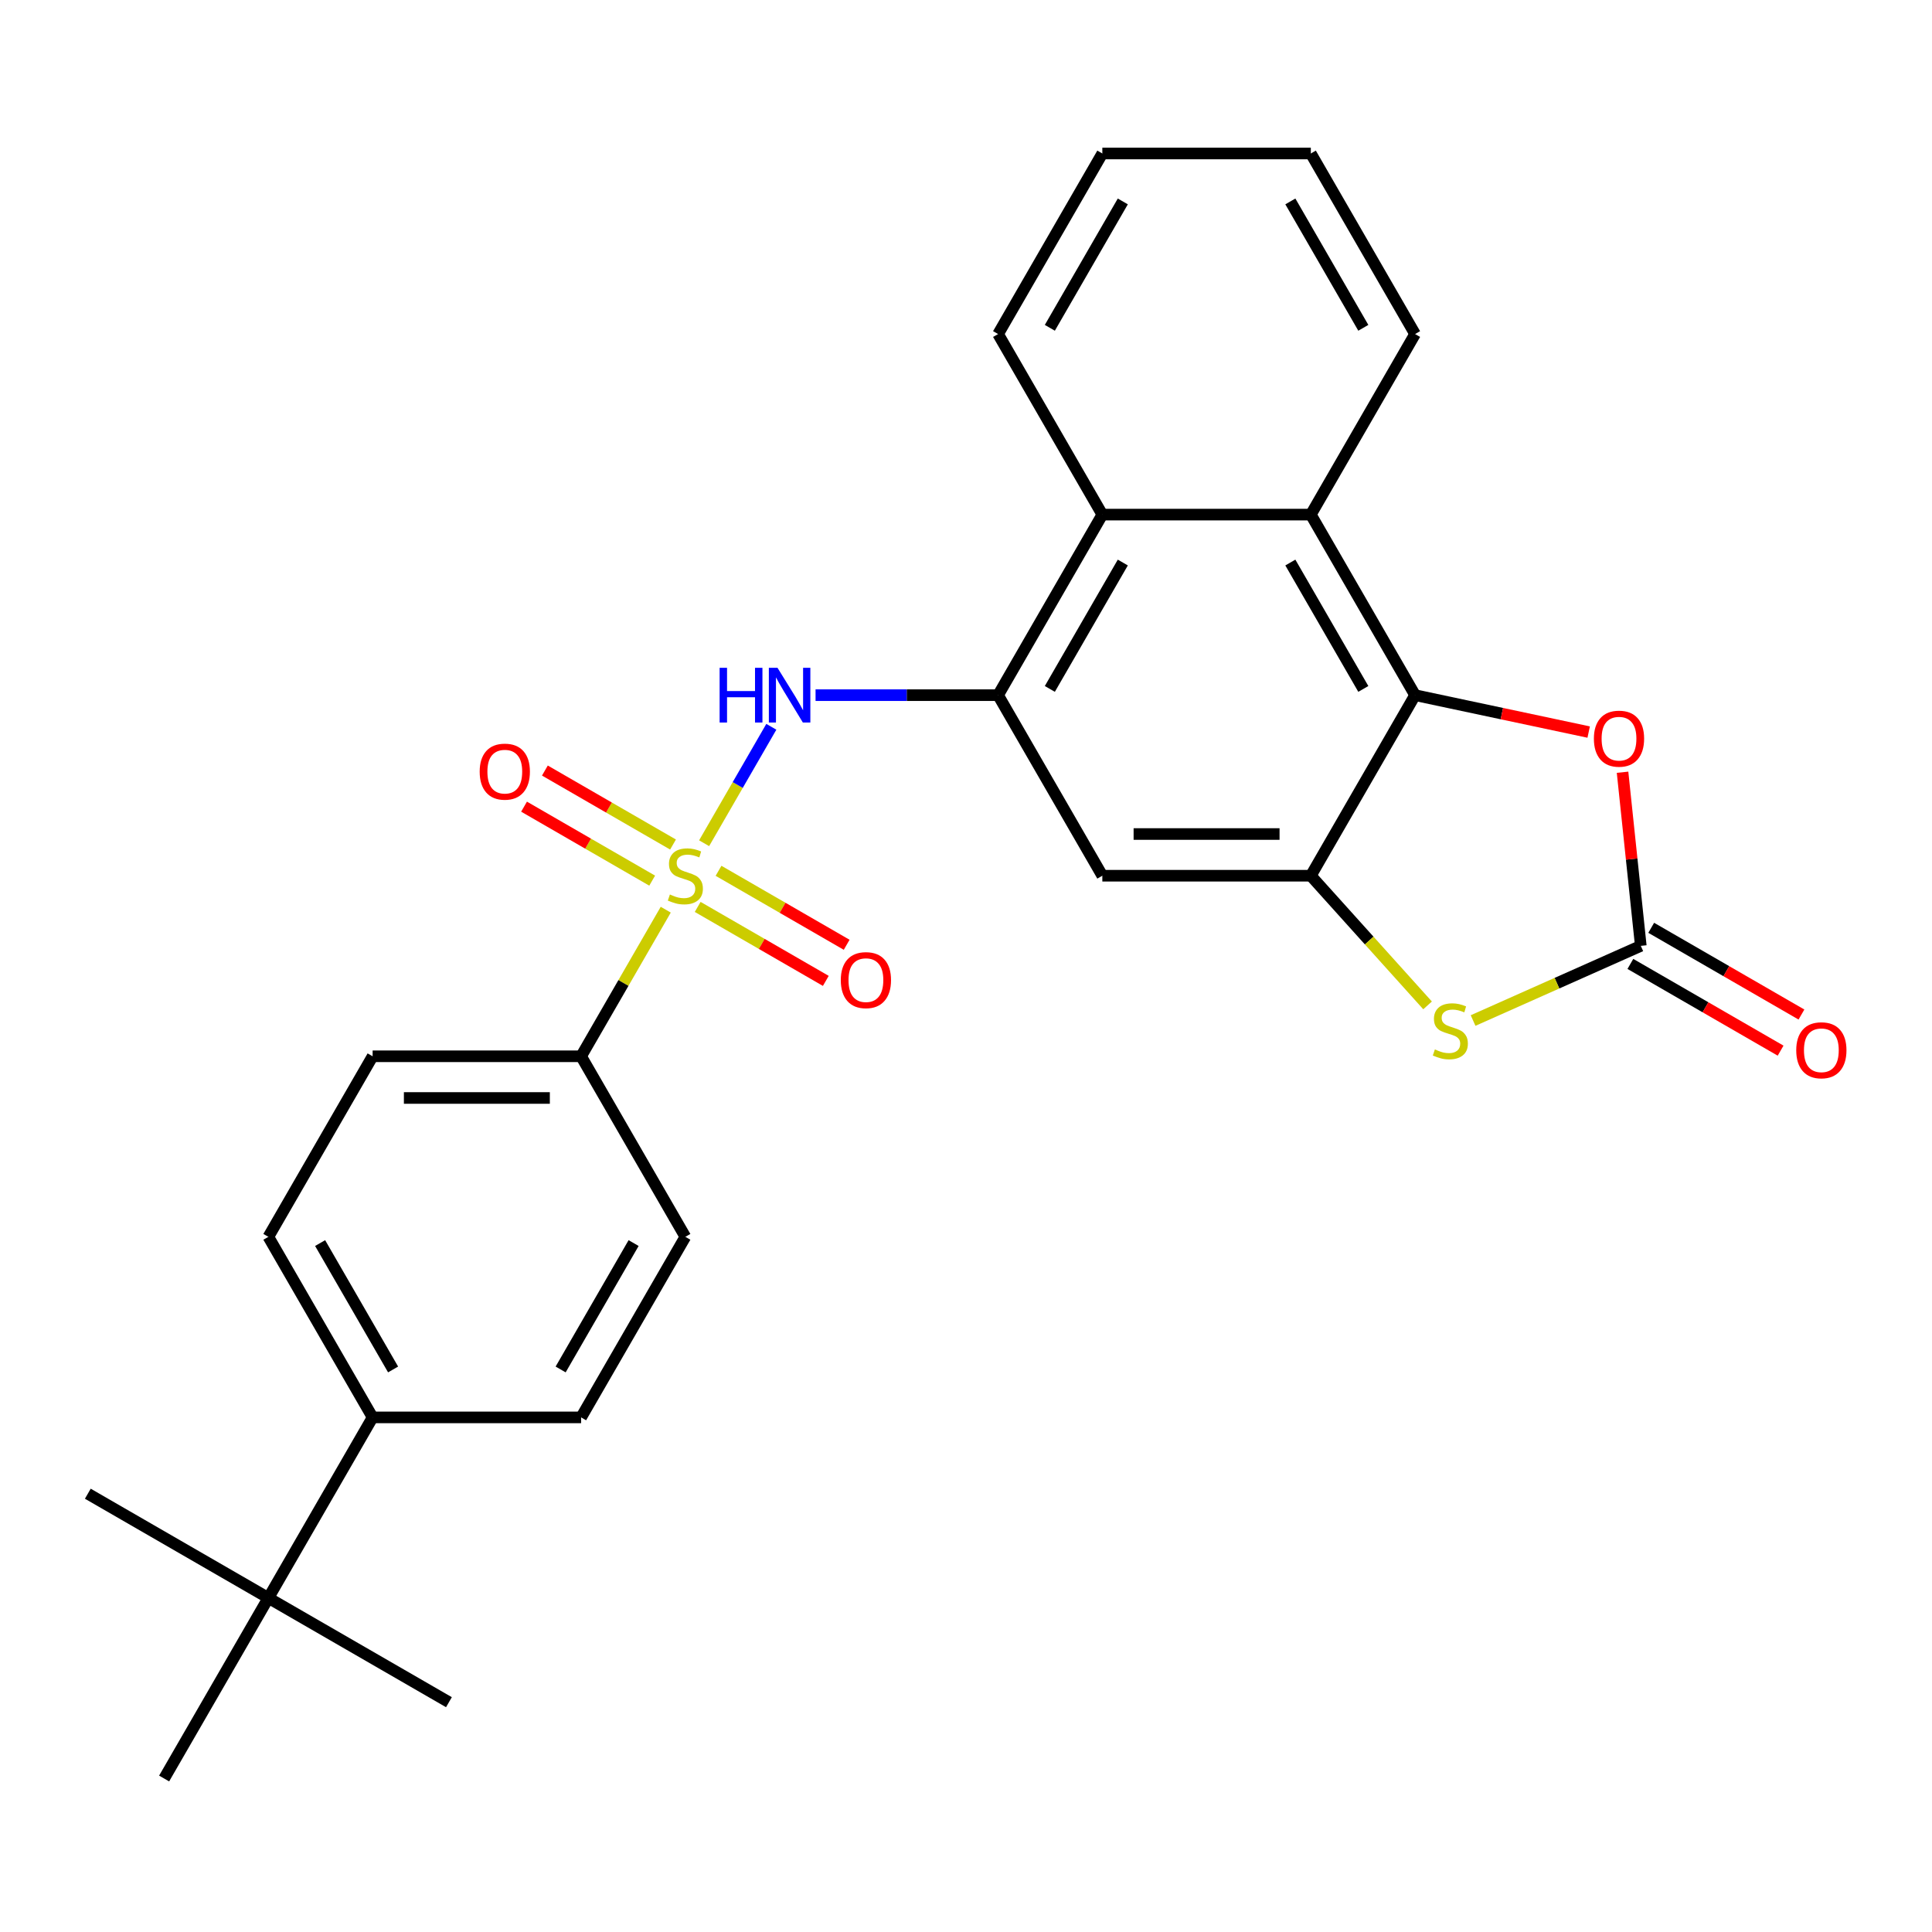 <?xml version='1.0' encoding='iso-8859-1'?>
<svg version='1.1' baseProfile='full'
              xmlns='http://www.w3.org/2000/svg'
                      xmlns:rdkit='http://www.rdkit.org/xml'
                      xmlns:xlink='http://www.w3.org/1999/xlink'
                  xml:space='preserve'
width='1000px' height='1000px' viewBox='0 0 1000 1000'>
<!-- END OF HEADER -->
<rect style='opacity:1.0;fill:#FFFFFF;stroke:none' width='1000' height='1000' x='0' y='0'> </rect>
<path class='bond-3' d='M 364.448,436.454 L 381.846,406.321' style='fill:none;fill-rule:evenodd;stroke:#CCCC00;stroke-width:6px;stroke-linecap:butt;stroke-linejoin:miter;stroke-opacity:1' />
<path class='bond-3' d='M 381.846,406.321 L 399.243,376.188' style='fill:none;fill-rule:evenodd;stroke:#0000FF;stroke-width:6px;stroke-linecap:butt;stroke-linejoin:miter;stroke-opacity:1' />
<path class='bond-10' d='M 344.59,470.85 L 322.686,508.789' style='fill:none;fill-rule:evenodd;stroke:#CCCC00;stroke-width:6px;stroke-linecap:butt;stroke-linejoin:miter;stroke-opacity:1' />
<path class='bond-10' d='M 322.686,508.789 L 300.782,546.728' style='fill:none;fill-rule:evenodd;stroke:#000000;stroke-width:6px;stroke-linecap:butt;stroke-linejoin:miter;stroke-opacity:1' />
<path class='bond-11' d='M 361.121,469.417 L 394.281,488.563' style='fill:none;fill-rule:evenodd;stroke:#CCCC00;stroke-width:6px;stroke-linecap:butt;stroke-linejoin:miter;stroke-opacity:1' />
<path class='bond-11' d='M 394.281,488.563 L 427.441,507.708' style='fill:none;fill-rule:evenodd;stroke:#FF0000;stroke-width:6px;stroke-linecap:butt;stroke-linejoin:miter;stroke-opacity:1' />
<path class='bond-11' d='M 371.912,450.726 L 405.072,469.871' style='fill:none;fill-rule:evenodd;stroke:#CCCC00;stroke-width:6px;stroke-linecap:butt;stroke-linejoin:miter;stroke-opacity:1' />
<path class='bond-11' d='M 405.072,469.871 L 438.233,489.016' style='fill:none;fill-rule:evenodd;stroke:#FF0000;stroke-width:6px;stroke-linecap:butt;stroke-linejoin:miter;stroke-opacity:1' />
<path class='bond-12' d='M 348.356,437.126 L 315.196,417.981' style='fill:none;fill-rule:evenodd;stroke:#CCCC00;stroke-width:6px;stroke-linecap:butt;stroke-linejoin:miter;stroke-opacity:1' />
<path class='bond-12' d='M 315.196,417.981 L 282.036,398.836' style='fill:none;fill-rule:evenodd;stroke:#FF0000;stroke-width:6px;stroke-linecap:butt;stroke-linejoin:miter;stroke-opacity:1' />
<path class='bond-12' d='M 337.565,455.818 L 304.405,436.673' style='fill:none;fill-rule:evenodd;stroke:#CCCC00;stroke-width:6px;stroke-linecap:butt;stroke-linejoin:miter;stroke-opacity:1' />
<path class='bond-12' d='M 304.405,436.673 L 271.245,417.527' style='fill:none;fill-rule:evenodd;stroke:#FF0000;stroke-width:6px;stroke-linecap:butt;stroke-linejoin:miter;stroke-opacity:1' />
<path class='bond-0' d='M 678.48,453.272 L 570.566,453.272' style='fill:none;fill-rule:evenodd;stroke:#000000;stroke-width:6px;stroke-linecap:butt;stroke-linejoin:miter;stroke-opacity:1' />
<path class='bond-0' d='M 662.293,431.689 L 586.753,431.689' style='fill:none;fill-rule:evenodd;stroke:#000000;stroke-width:6px;stroke-linecap:butt;stroke-linejoin:miter;stroke-opacity:1' />
<path class='bond-4' d='M 678.48,453.272 L 708.696,486.829' style='fill:none;fill-rule:evenodd;stroke:#000000;stroke-width:6px;stroke-linecap:butt;stroke-linejoin:miter;stroke-opacity:1' />
<path class='bond-4' d='M 708.696,486.829 L 738.911,520.387' style='fill:none;fill-rule:evenodd;stroke:#CCCC00;stroke-width:6px;stroke-linecap:butt;stroke-linejoin:miter;stroke-opacity:1' />
<path class='bond-28' d='M 678.48,453.272 L 732.437,359.816' style='fill:none;fill-rule:evenodd;stroke:#000000;stroke-width:6px;stroke-linecap:butt;stroke-linejoin:miter;stroke-opacity:1' />
<path class='bond-1' d='M 732.437,359.816 L 678.48,266.36' style='fill:none;fill-rule:evenodd;stroke:#000000;stroke-width:6px;stroke-linecap:butt;stroke-linejoin:miter;stroke-opacity:1' />
<path class='bond-1' d='M 705.652,356.589 L 667.883,291.169' style='fill:none;fill-rule:evenodd;stroke:#000000;stroke-width:6px;stroke-linecap:butt;stroke-linejoin:miter;stroke-opacity:1' />
<path class='bond-6' d='M 732.437,359.816 L 777.366,369.366' style='fill:none;fill-rule:evenodd;stroke:#000000;stroke-width:6px;stroke-linecap:butt;stroke-linejoin:miter;stroke-opacity:1' />
<path class='bond-6' d='M 777.366,369.366 L 822.295,378.916' style='fill:none;fill-rule:evenodd;stroke:#FF0000;stroke-width:6px;stroke-linecap:butt;stroke-linejoin:miter;stroke-opacity:1' />
<path class='bond-2' d='M 849.273,489.575 L 805.87,508.899' style='fill:none;fill-rule:evenodd;stroke:#000000;stroke-width:6px;stroke-linecap:butt;stroke-linejoin:miter;stroke-opacity:1' />
<path class='bond-2' d='M 805.87,508.899 L 762.467,528.224' style='fill:none;fill-rule:evenodd;stroke:#CCCC00;stroke-width:6px;stroke-linecap:butt;stroke-linejoin:miter;stroke-opacity:1' />
<path class='bond-13' d='M 843.877,498.921 L 882.757,521.368' style='fill:none;fill-rule:evenodd;stroke:#000000;stroke-width:6px;stroke-linecap:butt;stroke-linejoin:miter;stroke-opacity:1' />
<path class='bond-13' d='M 882.757,521.368 L 921.636,543.814' style='fill:none;fill-rule:evenodd;stroke:#FF0000;stroke-width:6px;stroke-linecap:butt;stroke-linejoin:miter;stroke-opacity:1' />
<path class='bond-13' d='M 854.669,480.229 L 893.548,502.676' style='fill:none;fill-rule:evenodd;stroke:#000000;stroke-width:6px;stroke-linecap:butt;stroke-linejoin:miter;stroke-opacity:1' />
<path class='bond-13' d='M 893.548,502.676 L 932.427,525.123' style='fill:none;fill-rule:evenodd;stroke:#FF0000;stroke-width:6px;stroke-linecap:butt;stroke-linejoin:miter;stroke-opacity:1' />
<path class='bond-30' d='M 849.273,489.575 L 844.55,444.643' style='fill:none;fill-rule:evenodd;stroke:#000000;stroke-width:6px;stroke-linecap:butt;stroke-linejoin:miter;stroke-opacity:1' />
<path class='bond-30' d='M 844.55,444.643 L 839.828,399.71' style='fill:none;fill-rule:evenodd;stroke:#FF0000;stroke-width:6px;stroke-linecap:butt;stroke-linejoin:miter;stroke-opacity:1' />
<path class='bond-5' d='M 422.133,359.816 L 469.371,359.816' style='fill:none;fill-rule:evenodd;stroke:#0000FF;stroke-width:6px;stroke-linecap:butt;stroke-linejoin:miter;stroke-opacity:1' />
<path class='bond-5' d='M 469.371,359.816 L 516.609,359.816' style='fill:none;fill-rule:evenodd;stroke:#000000;stroke-width:6px;stroke-linecap:butt;stroke-linejoin:miter;stroke-opacity:1' />
<path class='bond-8' d='M 516.609,359.816 L 570.566,453.272' style='fill:none;fill-rule:evenodd;stroke:#000000;stroke-width:6px;stroke-linecap:butt;stroke-linejoin:miter;stroke-opacity:1' />
<path class='bond-9' d='M 516.609,359.816 L 570.566,266.36' style='fill:none;fill-rule:evenodd;stroke:#000000;stroke-width:6px;stroke-linecap:butt;stroke-linejoin:miter;stroke-opacity:1' />
<path class='bond-9' d='M 543.394,356.589 L 581.164,291.169' style='fill:none;fill-rule:evenodd;stroke:#000000;stroke-width:6px;stroke-linecap:butt;stroke-linejoin:miter;stroke-opacity:1' />
<path class='bond-7' d='M 678.48,266.36 L 570.566,266.36' style='fill:none;fill-rule:evenodd;stroke:#000000;stroke-width:6px;stroke-linecap:butt;stroke-linejoin:miter;stroke-opacity:1' />
<path class='bond-20' d='M 678.48,266.36 L 732.437,172.903' style='fill:none;fill-rule:evenodd;stroke:#000000;stroke-width:6px;stroke-linecap:butt;stroke-linejoin:miter;stroke-opacity:1' />
<path class='bond-21' d='M 570.566,266.36 L 516.609,172.903' style='fill:none;fill-rule:evenodd;stroke:#000000;stroke-width:6px;stroke-linecap:butt;stroke-linejoin:miter;stroke-opacity:1' />
<path class='bond-16' d='M 300.782,546.728 L 354.739,640.184' style='fill:none;fill-rule:evenodd;stroke:#000000;stroke-width:6px;stroke-linecap:butt;stroke-linejoin:miter;stroke-opacity:1' />
<path class='bond-17' d='M 300.782,546.728 L 192.868,546.728' style='fill:none;fill-rule:evenodd;stroke:#000000;stroke-width:6px;stroke-linecap:butt;stroke-linejoin:miter;stroke-opacity:1' />
<path class='bond-17' d='M 284.595,568.311 L 209.055,568.311' style='fill:none;fill-rule:evenodd;stroke:#000000;stroke-width:6px;stroke-linecap:butt;stroke-linejoin:miter;stroke-opacity:1' />
<path class='bond-14' d='M 138.911,827.097 L 192.868,733.64' style='fill:none;fill-rule:evenodd;stroke:#000000;stroke-width:6px;stroke-linecap:butt;stroke-linejoin:miter;stroke-opacity:1' />
<path class='bond-22' d='M 138.911,827.097 L 45.455,773.14' style='fill:none;fill-rule:evenodd;stroke:#000000;stroke-width:6px;stroke-linecap:butt;stroke-linejoin:miter;stroke-opacity:1' />
<path class='bond-23' d='M 138.911,827.097 L 232.367,881.054' style='fill:none;fill-rule:evenodd;stroke:#000000;stroke-width:6px;stroke-linecap:butt;stroke-linejoin:miter;stroke-opacity:1' />
<path class='bond-24' d='M 138.911,827.097 L 84.954,920.553' style='fill:none;fill-rule:evenodd;stroke:#000000;stroke-width:6px;stroke-linecap:butt;stroke-linejoin:miter;stroke-opacity:1' />
<path class='bond-15' d='M 192.868,733.64 L 138.911,640.184' style='fill:none;fill-rule:evenodd;stroke:#000000;stroke-width:6px;stroke-linecap:butt;stroke-linejoin:miter;stroke-opacity:1' />
<path class='bond-15' d='M 203.465,708.831 L 165.696,643.411' style='fill:none;fill-rule:evenodd;stroke:#000000;stroke-width:6px;stroke-linecap:butt;stroke-linejoin:miter;stroke-opacity:1' />
<path class='bond-27' d='M 192.868,733.64 L 300.782,733.64' style='fill:none;fill-rule:evenodd;stroke:#000000;stroke-width:6px;stroke-linecap:butt;stroke-linejoin:miter;stroke-opacity:1' />
<path class='bond-18' d='M 354.739,640.184 L 300.782,733.64' style='fill:none;fill-rule:evenodd;stroke:#000000;stroke-width:6px;stroke-linecap:butt;stroke-linejoin:miter;stroke-opacity:1' />
<path class='bond-18' d='M 327.954,643.411 L 290.184,708.831' style='fill:none;fill-rule:evenodd;stroke:#000000;stroke-width:6px;stroke-linecap:butt;stroke-linejoin:miter;stroke-opacity:1' />
<path class='bond-19' d='M 192.868,546.728 L 138.911,640.184' style='fill:none;fill-rule:evenodd;stroke:#000000;stroke-width:6px;stroke-linecap:butt;stroke-linejoin:miter;stroke-opacity:1' />
<path class='bond-29' d='M 732.437,172.903 L 678.48,79.447' style='fill:none;fill-rule:evenodd;stroke:#000000;stroke-width:6px;stroke-linecap:butt;stroke-linejoin:miter;stroke-opacity:1' />
<path class='bond-29' d='M 705.652,169.676 L 667.883,104.257' style='fill:none;fill-rule:evenodd;stroke:#000000;stroke-width:6px;stroke-linecap:butt;stroke-linejoin:miter;stroke-opacity:1' />
<path class='bond-26' d='M 516.609,172.903 L 570.566,79.447' style='fill:none;fill-rule:evenodd;stroke:#000000;stroke-width:6px;stroke-linecap:butt;stroke-linejoin:miter;stroke-opacity:1' />
<path class='bond-26' d='M 543.394,169.676 L 581.164,104.257' style='fill:none;fill-rule:evenodd;stroke:#000000;stroke-width:6px;stroke-linecap:butt;stroke-linejoin:miter;stroke-opacity:1' />
<path class='bond-25' d='M 678.48,79.447 L 570.566,79.447' style='fill:none;fill-rule:evenodd;stroke:#000000;stroke-width:6px;stroke-linecap:butt;stroke-linejoin:miter;stroke-opacity:1' />
<path  class='atom-0' d='M 346.739 462.992
Q 347.059 463.112, 348.379 463.672
Q 349.699 464.232, 351.139 464.592
Q 352.619 464.912, 354.059 464.912
Q 356.739 464.912, 358.299 463.632
Q 359.859 462.312, 359.859 460.032
Q 359.859 458.472, 359.059 457.512
Q 358.299 456.552, 357.099 456.032
Q 355.899 455.512, 353.899 454.912
Q 351.379 454.152, 349.859 453.432
Q 348.379 452.712, 347.299 451.192
Q 346.259 449.672, 346.259 447.112
Q 346.259 443.552, 348.659 441.352
Q 351.099 439.152, 355.899 439.152
Q 359.179 439.152, 362.899 440.712
L 361.979 443.792
Q 358.579 442.392, 356.019 442.392
Q 353.259 442.392, 351.739 443.552
Q 350.219 444.672, 350.259 446.632
Q 350.259 448.152, 351.019 449.072
Q 351.819 449.992, 352.939 450.512
Q 354.099 451.032, 356.019 451.632
Q 358.579 452.432, 360.099 453.232
Q 361.619 454.032, 362.699 455.672
Q 363.819 457.272, 363.819 460.032
Q 363.819 463.952, 361.179 466.072
Q 358.579 468.152, 354.219 468.152
Q 351.699 468.152, 349.779 467.592
Q 347.899 467.072, 345.659 466.152
L 346.739 462.992
' fill='#CCCC00'/>
<path  class='atom-4' d='M 372.476 345.656
L 376.316 345.656
L 376.316 357.696
L 390.796 357.696
L 390.796 345.656
L 394.636 345.656
L 394.636 373.976
L 390.796 373.976
L 390.796 360.896
L 376.316 360.896
L 376.316 373.976
L 372.476 373.976
L 372.476 345.656
' fill='#0000FF'/>
<path  class='atom-4' d='M 402.436 345.656
L 411.716 360.656
Q 412.636 362.136, 414.116 364.816
Q 415.596 367.496, 415.676 367.656
L 415.676 345.656
L 419.436 345.656
L 419.436 373.976
L 415.556 373.976
L 405.596 357.576
Q 404.436 355.656, 403.196 353.456
Q 401.996 351.256, 401.636 350.576
L 401.636 373.976
L 397.956 373.976
L 397.956 345.656
L 402.436 345.656
' fill='#0000FF'/>
<path  class='atom-5' d='M 742.689 543.188
Q 743.009 543.308, 744.329 543.868
Q 745.649 544.428, 747.089 544.788
Q 748.569 545.108, 750.009 545.108
Q 752.689 545.108, 754.249 543.828
Q 755.809 542.508, 755.809 540.228
Q 755.809 538.668, 755.009 537.708
Q 754.249 536.748, 753.049 536.228
Q 751.849 535.708, 749.849 535.108
Q 747.329 534.348, 745.809 533.628
Q 744.329 532.908, 743.249 531.388
Q 742.209 529.868, 742.209 527.308
Q 742.209 523.748, 744.609 521.548
Q 747.049 519.348, 751.849 519.348
Q 755.129 519.348, 758.849 520.908
L 757.929 523.988
Q 754.529 522.588, 751.969 522.588
Q 749.209 522.588, 747.689 523.748
Q 746.169 524.868, 746.209 526.828
Q 746.209 528.348, 746.969 529.268
Q 747.769 530.188, 748.889 530.708
Q 750.049 531.228, 751.969 531.828
Q 754.529 532.628, 756.049 533.428
Q 757.569 534.228, 758.649 535.868
Q 759.769 537.468, 759.769 540.228
Q 759.769 544.148, 757.129 546.268
Q 754.529 548.348, 750.169 548.348
Q 747.649 548.348, 745.729 547.788
Q 743.849 547.268, 741.609 546.348
L 742.689 543.188
' fill='#CCCC00'/>
<path  class='atom-7' d='M 824.993 382.332
Q 824.993 375.532, 828.353 371.732
Q 831.713 367.932, 837.993 367.932
Q 844.273 367.932, 847.633 371.732
Q 850.993 375.532, 850.993 382.332
Q 850.993 389.212, 847.593 393.132
Q 844.193 397.012, 837.993 397.012
Q 831.753 397.012, 828.353 393.132
Q 824.993 389.252, 824.993 382.332
M 837.993 393.812
Q 842.313 393.812, 844.633 390.932
Q 846.993 388.012, 846.993 382.332
Q 846.993 376.772, 844.633 373.972
Q 842.313 371.132, 837.993 371.132
Q 833.673 371.132, 831.313 373.932
Q 828.993 376.732, 828.993 382.332
Q 828.993 388.052, 831.313 390.932
Q 833.673 393.812, 837.993 393.812
' fill='#FF0000'/>
<path  class='atom-12' d='M 435.195 507.309
Q 435.195 500.509, 438.555 496.709
Q 441.915 492.909, 448.195 492.909
Q 454.475 492.909, 457.835 496.709
Q 461.195 500.509, 461.195 507.309
Q 461.195 514.189, 457.795 518.109
Q 454.395 521.989, 448.195 521.989
Q 441.955 521.989, 438.555 518.109
Q 435.195 514.229, 435.195 507.309
M 448.195 518.789
Q 452.515 518.789, 454.835 515.909
Q 457.195 512.989, 457.195 507.309
Q 457.195 501.749, 454.835 498.949
Q 452.515 496.109, 448.195 496.109
Q 443.875 496.109, 441.515 498.909
Q 439.195 501.709, 439.195 507.309
Q 439.195 513.029, 441.515 515.909
Q 443.875 518.789, 448.195 518.789
' fill='#FF0000'/>
<path  class='atom-13' d='M 248.282 399.395
Q 248.282 392.595, 251.642 388.795
Q 255.002 384.995, 261.282 384.995
Q 267.562 384.995, 270.922 388.795
Q 274.282 392.595, 274.282 399.395
Q 274.282 406.275, 270.882 410.195
Q 267.482 414.075, 261.282 414.075
Q 255.042 414.075, 251.642 410.195
Q 248.282 406.315, 248.282 399.395
M 261.282 410.875
Q 265.602 410.875, 267.922 407.995
Q 270.282 405.075, 270.282 399.395
Q 270.282 393.835, 267.922 391.035
Q 265.602 388.195, 261.282 388.195
Q 256.962 388.195, 254.602 390.995
Q 252.282 393.795, 252.282 399.395
Q 252.282 405.115, 254.602 407.995
Q 256.962 410.875, 261.282 410.875
' fill='#FF0000'/>
<path  class='atom-14' d='M 929.729 543.612
Q 929.729 536.812, 933.089 533.012
Q 936.449 529.212, 942.729 529.212
Q 949.009 529.212, 952.369 533.012
Q 955.729 536.812, 955.729 543.612
Q 955.729 550.492, 952.329 554.412
Q 948.929 558.292, 942.729 558.292
Q 936.489 558.292, 933.089 554.412
Q 929.729 550.532, 929.729 543.612
M 942.729 555.092
Q 947.049 555.092, 949.369 552.212
Q 951.729 549.292, 951.729 543.612
Q 951.729 538.052, 949.369 535.252
Q 947.049 532.412, 942.729 532.412
Q 938.409 532.412, 936.049 535.212
Q 933.729 538.012, 933.729 543.612
Q 933.729 549.332, 936.049 552.212
Q 938.409 555.092, 942.729 555.092
' fill='#FF0000'/>
</svg>
